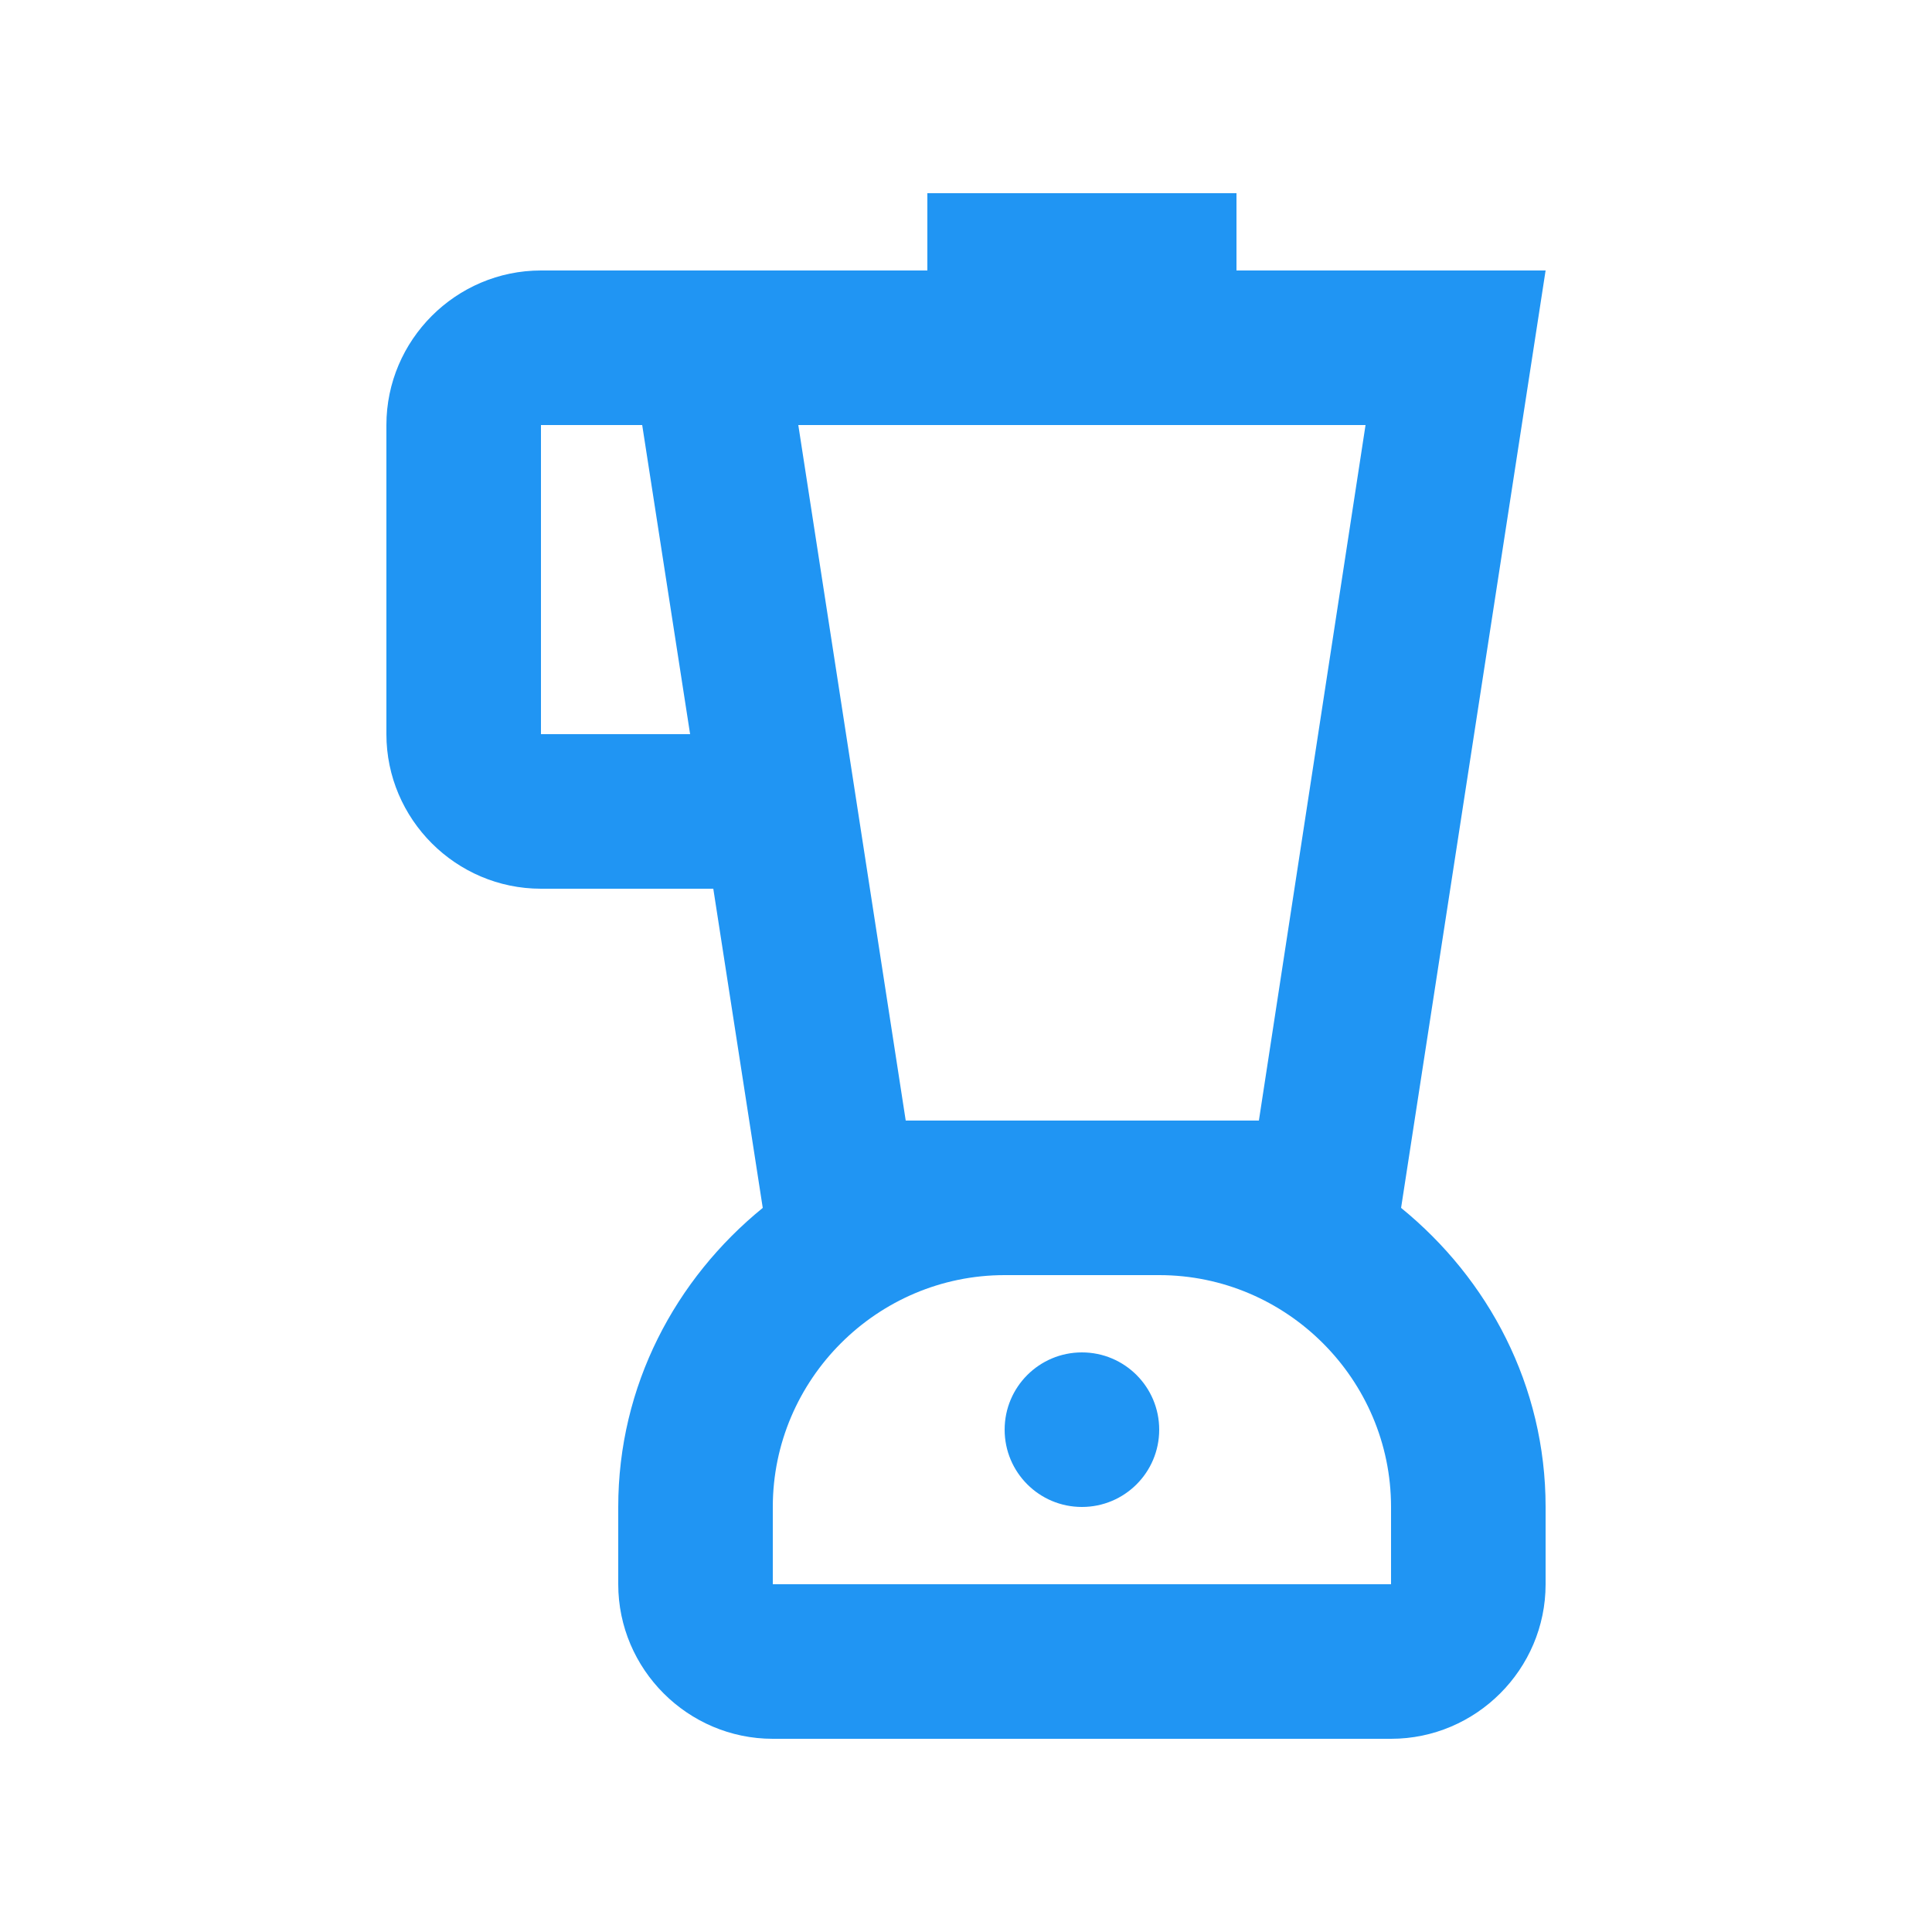 <svg width="20" height="20" viewBox="0 0 20 20" fill="none" xmlns="http://www.w3.org/2000/svg">
<path d="M14.504 12.504L16 2.8H12.8V2H9.6V2.8H5.6C4.72 2.8 4 3.52 4 4.4V7.6C4 8.48 4.72 9.2 5.6 9.2H7.384L7.896 12.504C6.992 13.24 6.4 14.344 6.4 15.6V16.4C6.4 17.28 7.12 18 8 18H14.4C15.28 18 16 17.28 16 16.4V15.6C16 14.344 15.408 13.24 14.504 12.504ZM5.6 7.6V4.4H6.648L7.144 7.6H5.6ZM14.136 4.4L13.032 11.6H9.376L8.264 4.4H14.136ZM14.4 16.4H8V15.6C8 14.28 9.08 13.2 10.4 13.2H12C13.32 13.2 14.4 14.28 14.4 15.6V16.4Z" fill="#2095F3"/>
<path d="M11.2 15.6C11.642 15.6 12 15.242 12 14.8C12 14.358 11.642 14 11.2 14C10.758 14 10.4 14.358 10.4 14.8C10.4 15.242 10.758 15.6 11.2 15.6Z" fill="#2095F3"/>
</svg>
